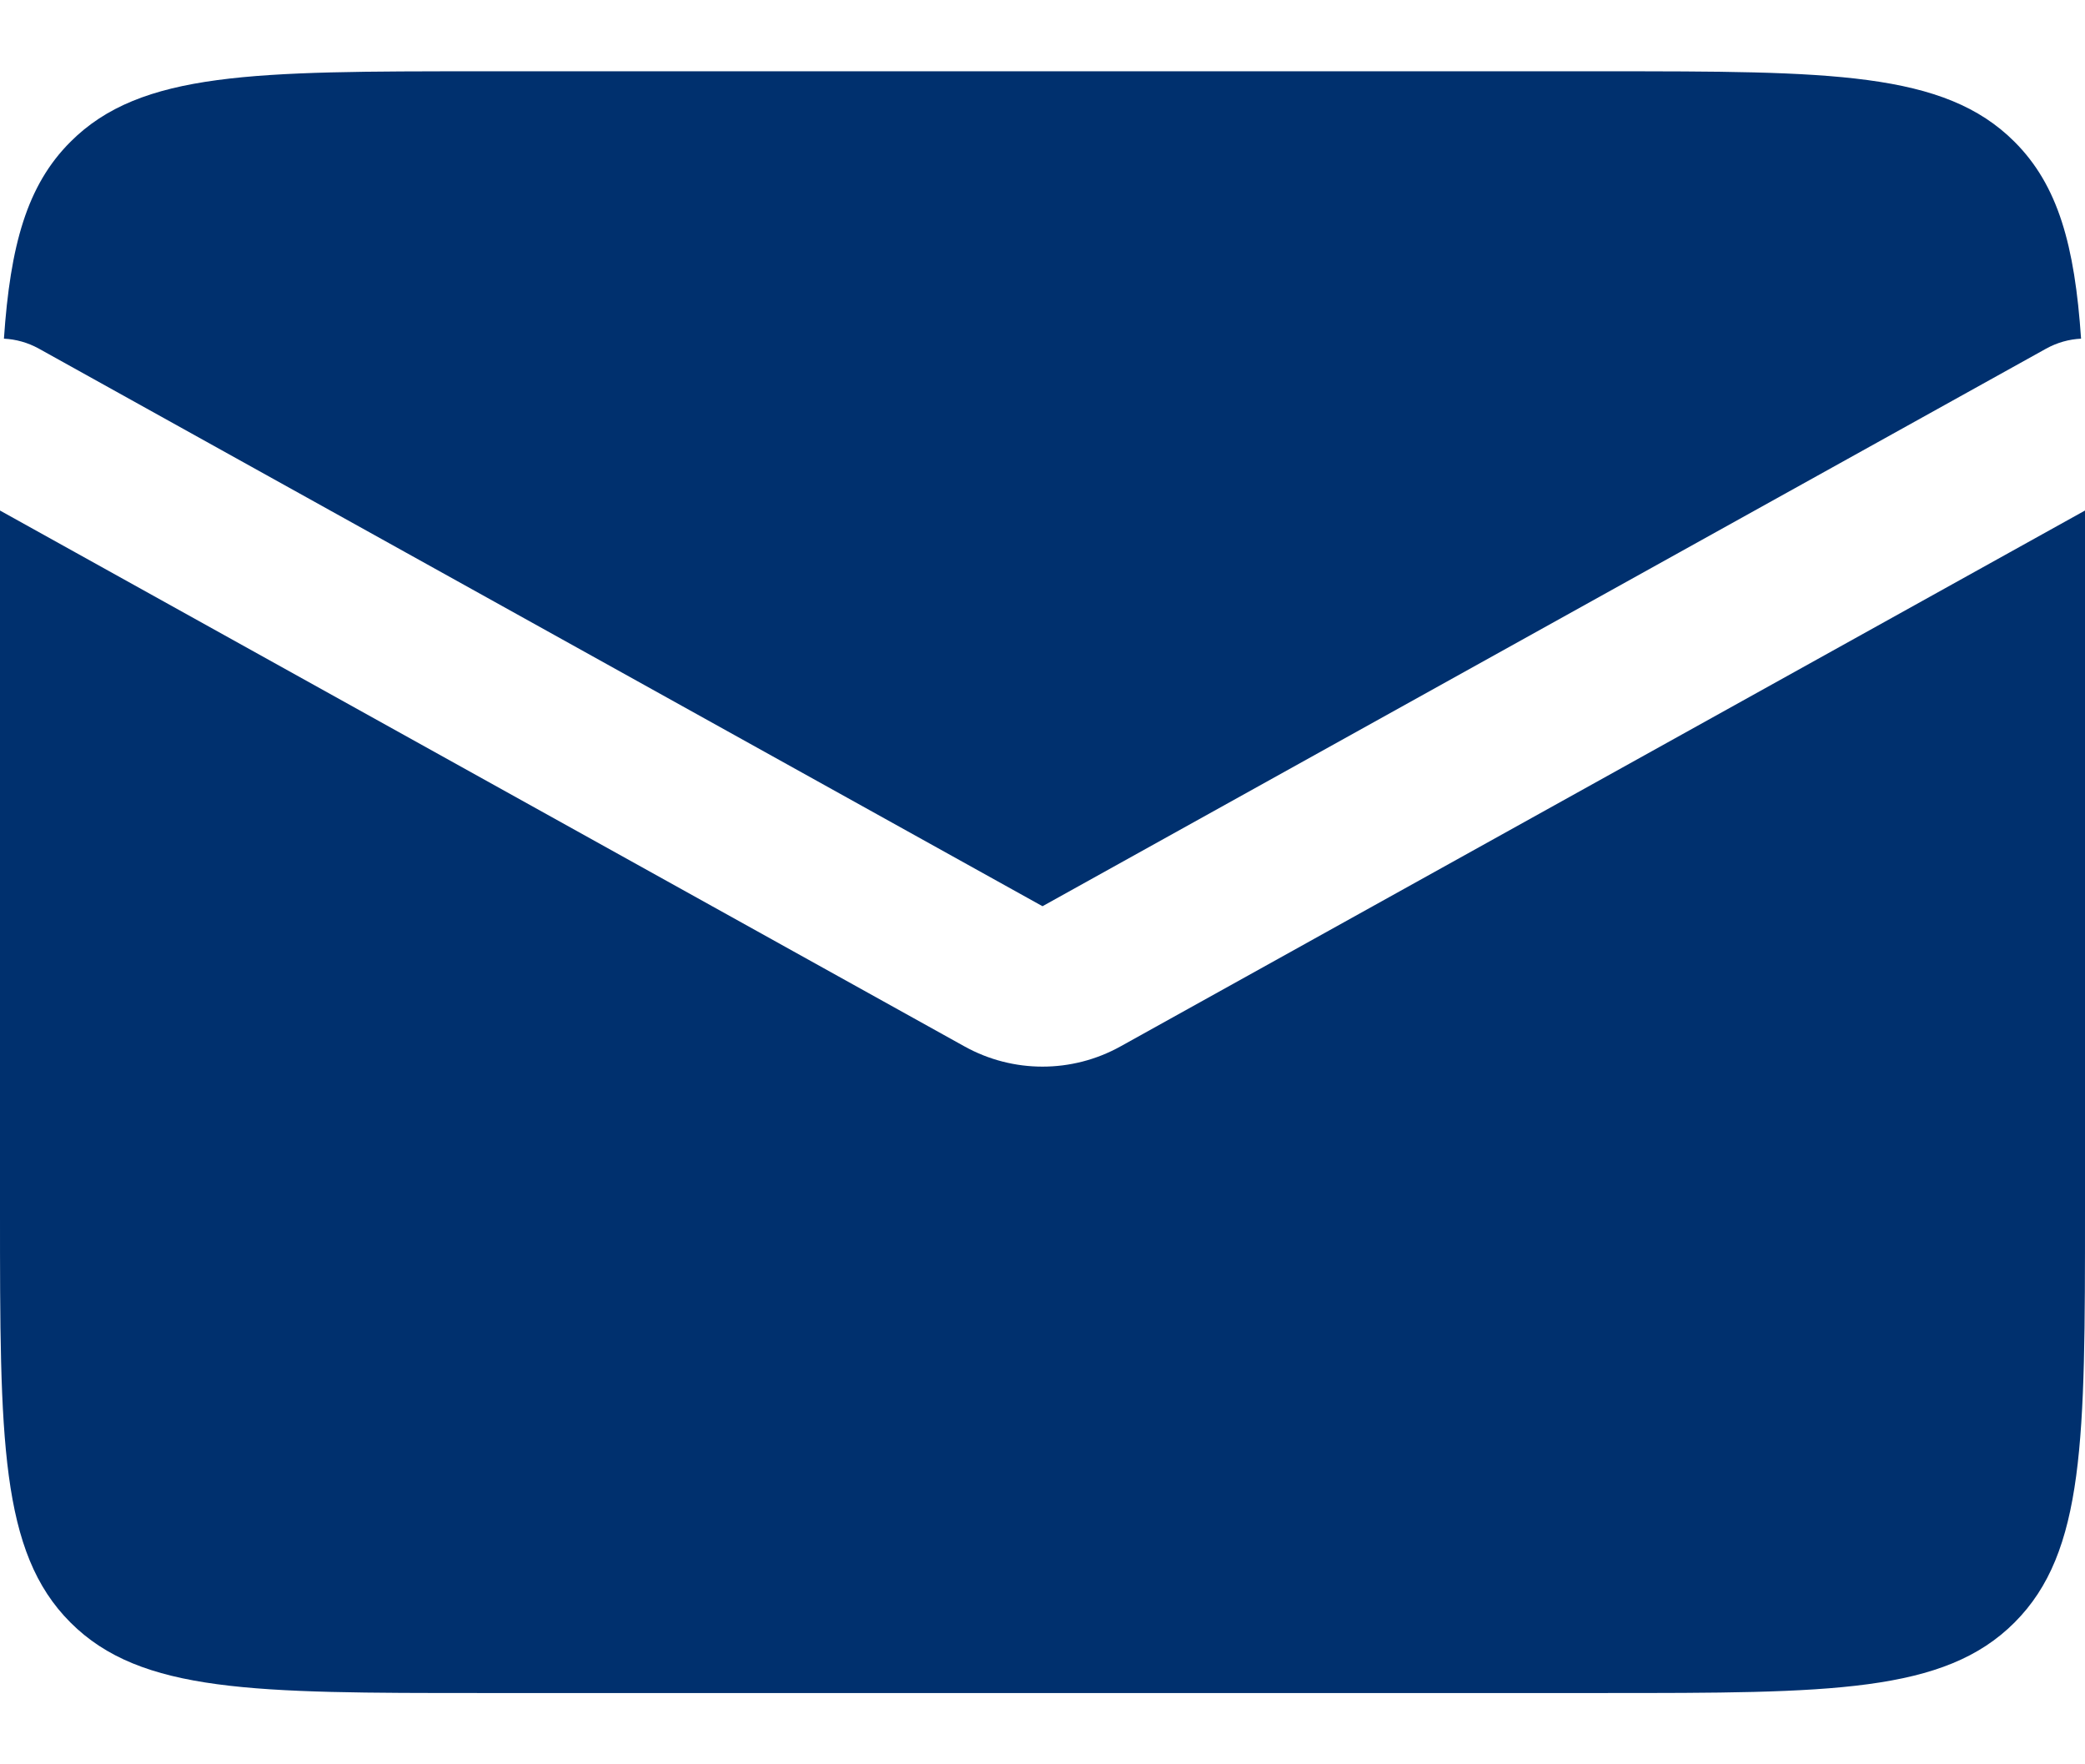<svg width="26" height="22" viewBox="0 0 26 22" fill="none" xmlns="http://www.w3.org/2000/svg">
<path fill-rule="evenodd" clip-rule="evenodd" d="M0 6.366C0 6.535 0 6.709 0 6.889V15.111C0 17.939 0 19.354 0.879 20.232C1.757 21.111 3.172 21.111 6 21.111H20C22.828 21.111 24.243 21.111 25.121 20.232C26 19.354 26 17.939 26 15.111V6.889C26 6.709 26 6.535 26 6.366L13.971 13.049C13.367 13.384 12.633 13.384 12.029 13.049L0 6.366ZM0.049 4.223C0.197 4.23 0.347 4.271 0.486 4.348L13 11.3L25.514 4.348C25.653 4.271 25.803 4.23 25.951 4.223C25.872 3.061 25.665 2.311 25.121 1.768C24.243 0.889 22.828 0.889 20 0.889H6C3.172 0.889 1.757 0.889 0.879 1.768C0.335 2.311 0.128 3.061 0.049 4.223Z" fill="#00306E"/>
</svg>
